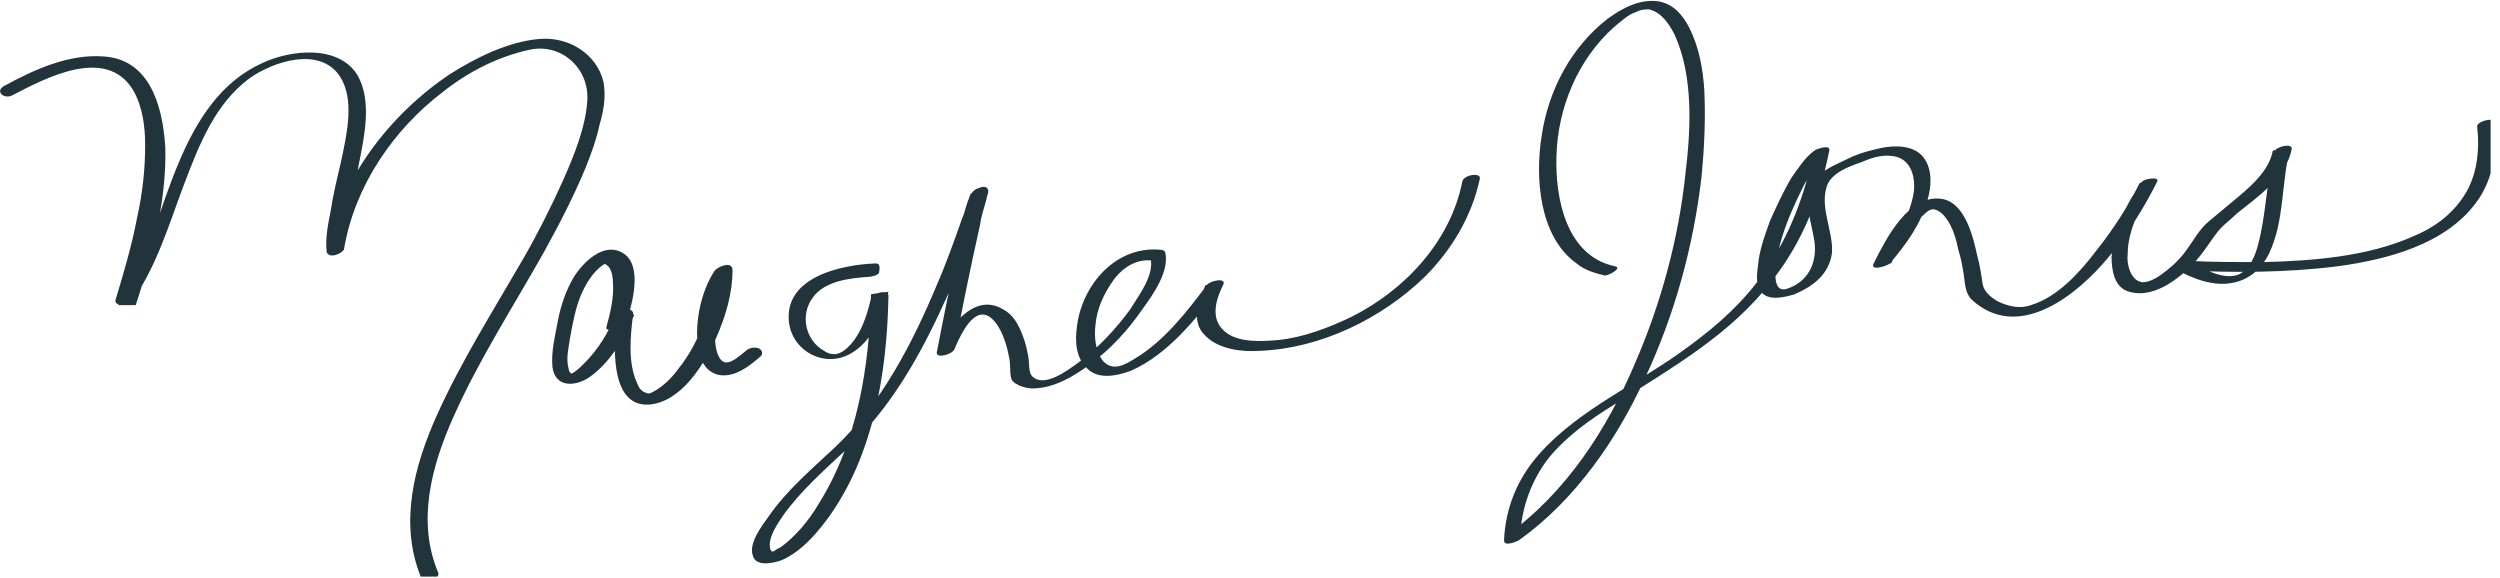 <svg fill="none" height="43" viewBox="0 0 186 43" width="186" xmlns="http://www.w3.org/2000/svg" xmlns:xlink="http://www.w3.org/1999/xlink"><clipPath id="a"><path d="m0 0h185.3v42.9h-185.3z"/></clipPath><g clip-path="url(#a)" fill="#21333b"><path d="m.9 7.1c2.5-1.3 7-3.7 9-.4.7 1.2.9 2.7.9 4.1 0 1.8-.2 3.6-.6 5.4-.4 2.1-1 4.1-1.6 6.1-.1.3.3.4.5.4.3 0 .6-.1.8-.4 1.8-2.6 2.7-5.7 3.8-8.6s2.3-6 4.9-7.9c1.7-1.2 5.2-2.4 6.7-.1 1.1 1.7.5 4.3.1 6.2-.3 1.3-.6 2.5-.8 3.8-.2 1-.4 2-.3 3 .1.6 1.2.2 1.3-.2.8-4.7 3.7-8.9 7.4-11.7 1.9-1.5 4.1-2.6 6.4-3.1s4.4 1.3 4.3 3.7c-.1 2-1 4.2-1.8 6-.9 2-1.9 4-3 5.9-2.2 3.8-4.6 7.6-6.4 11.6-1.7 3.8-2.8 8-1.2 12 .2.5 1.5.2 1.3-.3-1.6-3.8-.5-7.9 1.1-11.5 1.9-4.3 4.5-8.3 6.8-12.4 1.1-2 2.2-4.1 3.1-6.3.4-1 .8-2.1 1-3.1.3-1 .5-2.1.3-3.2-.5-2.1-2.6-3.4-4.8-3.2-2.3.2-4.7 1.4-6.6 2.6-4.5 3-8.3 7.9-9.2 13.3.4-.1.9-.2 1.3-.2-.1-.9.1-1.9.3-2.8.3-1.2.6-2.4.8-3.6.4-2 1-4.7-.1-6.6-1.4-2.3-5-1.9-7.1-.9-3.1 1.4-4.9 4.3-6.2 7.4-1.5 3.5-2.3 7.4-4.5 10.6h1.3c1.2-3.7 2.3-7.7 2.2-11.7-.2-3.4-1.3-6.6-4.6-6.8-2.6-.2-5.2 1-7.4 2.2-.7.4 0 1.0.6.7z"/><path d="m46.6 24c.4-1.3 1.3-4.3-.3-5.2-1.4-.8-2.9.7-3.6 1.8-.6 1-1 2.2-1.2 3.3s-.5 2.2-.4 3.4c.2 1.5 1.6 1.5 2.7.8 1.6-1.1 2.7-3 3.4-4.7-.4 0-.8 0-1.3 0-.2 1.8-.7 6.9 2.4 6.7 2.4-.2 4.1-3 5-5 .7-1.6 1.2-3.3 1.2-5 0-.7-1-.3-1.3 0-1.1 1.6-1.6 4.2-1.2 6.1.2.8.6 1.5 1.5 1.7 1.2.2 2.3-.7 3.1-1.4.2-.2.1-.5-.2-.6s-.7 0-.9.2c-.4.3-1.2 1.1-1.7.8s-.6-1.3-.6-1.8c-.1-1.6.3-3.5 1.2-4.9-.4 0-.8 0-1.3 0-.1 2.5-1 5.2-2.6 7.2-.5.7-1.2 1.4-2 1.8-.2.1-.3.1-.5 0-.3-.1-.5-.4-.6-.7-.7-1.5-.5-3.5-.3-5.1.1-.6-1.1-.4-1.3 0-.5 1.3-1.3 2.6-2.3 3.6-.3.3-.7.7-1 .8-.1 0 0 0 0 0-.1-.1-.2-.2-.2-.4-.2-.7 0-1.5.1-2.2.2-1.1.4-2.2.8-3.2.3-.7.7-1.4 1.2-1.9.1-.1.3-.3.5-.4.1-.1.1-.1.2 0 .4.2.5.9.5 1.3.1 1.1-.2 2.3-.5 3.4 0 .3 1.3.1 1.5-.4z"/><path d="m65.1 19.6c-2.5.1-6.8 1-6.4 4.4.3 2.2 2.7 3.4 4.6 2.3 1.6-.9 2.4-2.9 2.8-4.6-.4.1-.9.1-1.3.2-.1 5.3-1 11-3.9 15.6-.7 1.2-1.7 2.4-2.8 3.2-.2.1-.4.2-.5.3 0 0-.3.1-.1 0-.2.1 0 0-.1 0 0 0-.1-.1-.1-.2-.2-.8.6-1.9 1-2.5 1.3-1.8 3-3.3 4.6-4.8 3.3-3 5.6-7.1 7.4-11.1.9-1.9 1.6-3.8 2.3-5.8.2-.6.4-1.2.6-1.8.1-.2.1-.4.2-.5 0-.1.1-.3 0-.1-.2.1-.3.2-.5.3-.2 0-.5-.1-.7-.1 0-.1 0 0 0 .1-.1.1-.1.3-.1.5-.2.7-.3 1.4-.5 2.1-.7 3-1.3 6-1.9 9.1-.1.5 1.1.2 1.3-.2.3-.7 1.1-2.6 2.1-2.6.8 0 1.4 1.2 1.6 1.8.2.5.3 1 .4 1.5s0 1.3.2 1.6c.3.4 1.1.6 1.5.6 1.6 0 3.1-.9 4.3-1.8 1.5-1.1 2.8-2.5 3.9-4.1.8-1.1 2-2.8 1.7-4.2 0-.1-.2-.2-.2-.2-3.2-.4-5.7 2.2-6.3 5.2-.2 1.1-.3 2.5.5 3.4.8 1.1 2.3.8 3.4.4 2.8-1.2 5-4 6.8-6.4-.4 0-.8 0-1.2 0-.6 1.2-1.1 2.8 0 3.8 1 1 2.7 1.2 4.1 1.1 4.5-.2 9-2.4 12.2-5.5 2-2 3.5-4.5 4.1-7.3.1-.5-1.2-.3-1.3.2-.9 4.5-4.3 8.1-8.3 10.1-1.7.8-3.5 1.5-5.4 1.7-1.2.1-2.8.2-3.8-.5-1.3-.9-.9-2.4-.3-3.6.3-.6-1-.3-1.2 0-1.5 2-3.2 4.2-5.4 5.5-.8.5-1.6.9-2.3.2-.6-.7-.7-1.8-.6-2.7.1-1.2.6-2.3 1.3-3.3s1.8-1.7 3-1.5c-.1-.1-.2-.1-.2-.2.3 1.3-.9 2.8-1.5 3.8-1.1 1.5-2.4 2.9-3.9 4-.7.5-2.5 1.9-3.4 1-.3-.3-.2-1-.3-1.5s-.2-1-.4-1.5c-.3-.8-.7-1.6-1.5-2-2.2-1.3-4.1 1.5-4.9 3.2.4-.1.9-.1 1.3-.2.6-3.1 1.2-6.1 1.9-9.2.1-.7.3-1.3.5-2 0-.2.2-.5.1-.7-.1-.3-.5-.2-.7-.1-.8.2-.9 1.6-1.2 2.2-.6 1.7-1.2 3.4-1.9 5-1.8 4.3-4.1 8.8-7.6 12.1-1.7 1.6-3.5 3.1-4.9 5.1-.5.7-1.5 2-1.2 2.9.2.9 1.5.6 2.1.4 1.2-.5 2.2-1.5 3-2.5 3.8-4.7 4.9-11.3 5-17.2 0-.5-1.2-.2-1.3.2-.3 1.3-.8 2.9-1.9 3.8-.5.4-1 .5-1.6.1-1.4-.8-1.8-2.7-.8-4 .9-1.2 2.7-1.4 4.1-1.5.2 0 .7-.1.8-.3.1-.6 0-.7-.3-.7z"/><path d="m120.1 19.8c-3.6-.8-4.4-5.1-4.3-8.2.1-3.6 1.6-7.2 4.3-9.6.5-.4 1-.9 1.6-1.1.4-.2.6-.2 1-.2.9.2 1.5 1.1 1.9 1.9 1.4 3.1 1.2 7 .8 10.3-.5 4.8-1.8 9.6-3.7 14-2.1 5-5.2 9.8-9.7 13h1.1c.1-2.1.8-4.1 2.1-5.8 1.3-1.6 3.1-2.9 4.9-4 4.2-2.7 8.7-5.2 11.8-9.3 2.2-2.8 3.5-6.1 4.2-9.6.1-.5-1-.1-1.1 0-.7.5-1.2 1.3-1.7 2-.6 1-1.1 2.1-1.6 3.2-.4 1.1-.8 2.2-.9 3.3-.1.7-.2 1.6.3 2.1.6.6 1.7.3 2.4.1 1.4-.6 2.6-1.5 2.8-3.1.1-1.6-.9-3.3-.4-4.9.3-1 1.6-1.5 2.5-1.8.7-.3 1.5-.6 2.3-.5 1.4.1 1.8 1.4 1.7 2.6-.3 2.1-1.6 3.9-2.9 5.4h1.2c.6-1.3 1.3-2.6 2.4-3.6.5-.5.8-.6 1.4-.1.7.7 1 1.7 1.2 2.7.2.6.3 1.2.4 1.8.1.7.1 1.4.6 1.9 3.5 3.2 7.9-.4 10.2-3.2 1.4-1.7 2.6-3.6 3.6-5.6.2-.4-1.1-.2-1.2.1-1.1 1.6-2.1 3.5-2.2 5.5 0 1 .2 2.3 1.3 2.6 1.3.4 2.7-.3 3.7-1.1.9-.7 1.6-1.5 2.2-2.4.3-.4.6-.9 1-1.3.3-.3.7-.6 1.1-1 1.5-1.2 3.7-2.7 4.1-4.8.1-.5-1.2-.2-1.3.2-.6 2.3-.6 4.7-1.2 6.9-.2.8-.6 1.8-1.4 2.2-1.1.5-2.7-.4-3.6-.9-.3.2-.5.4-.8.6 3.9.2 7.9.2 11.8-.3 3.6-.5 7.9-1.6 10.2-4.7 1.3-1.7 1.6-3.9 1.4-6 0-.4-1.3-.1-1.3.3.2 1.8 0 3.7-1 5.2-.9 1.4-2.3 2.4-3.8 3-3.4 1.5-7.4 1.8-11.1 1.9-1.9 0-3.8 0-5.8-.1-.2 0-1.3.4-.8.6 1.3.7 2.9 1.4 4.5 1 1.2-.3 2-1.1 2.5-2.1 1.2-2.5.9-5.3 1.6-7.9-.4.1-.8.1-1.3.2-.3 1.6-1.8 2.8-3 3.8-.6.5-1.2 1-1.8 1.5-.7.6-1.1 1.4-1.7 2.2-.5.7-1.2 1.3-1.9 1.8-.3.2-.8.5-1.3.5-.9-.1-1.2-1.4-1.1-2.1 0-1.9 1.1-3.8 2.1-5.4-.4 0-.8.1-1.2.1-.9 1.8-2 3.5-3.2 5-1.2 1.6-2.9 3.5-4.9 4.1-.8.3-1.7.1-2.5-.3-.5-.3-1-.7-1.1-1.3-.1-.7-.2-1.4-.4-2.1-.3-1.4-.9-3.9-2.6-4.2-2.5-.4-4.2 3-5.1 4.8-.3.6 1 .2 1.2 0 1.2-1.4 2.3-2.9 2.8-4.7.3-1 .4-2.3-.3-3.2-.7-.9-2.1-.9-3.1-.7-.9.2-1.7.4-2.5.8s-2.1.9-2.6 1.7c-.8 1.4-.1 3.1.1 4.5.2 1.6-.5 3-2.1 3.5-1.5.4-.5-3.3-.3-3.9.4-1.3 1-2.6 1.6-3.8.5-.9 1-1.9 1.8-2.4-.4 0-.8 0-1.1 0-.6 3.1-1.8 6.2-3.6 8.8-1.5 2.2-3.5 4-5.7 5.6-3.6 2.7-8.1 4.6-11.1 8-1.6 1.8-2.5 4-2.6 6.4 0 .5.9.1 1.1 0 4.2-3 7.3-7.5 9.4-12.1 2.2-4.7 3.6-9.8 4.2-15 .2-2.1.3-4.2.2-6.4-.1-1.6-.4-3.2-1.1-4.6-.5-1-1.2-1.8-2.3-2-1.4-.2-2.7.5-3.8 1.3-2.7 2.1-4.4 5.3-4.9 8.7-.5 3.1-.2 7.5 2.6 9.5.6.5 1.3.7 2.1.9.3 0 1.4-.6.7-.7z"/></g></svg>